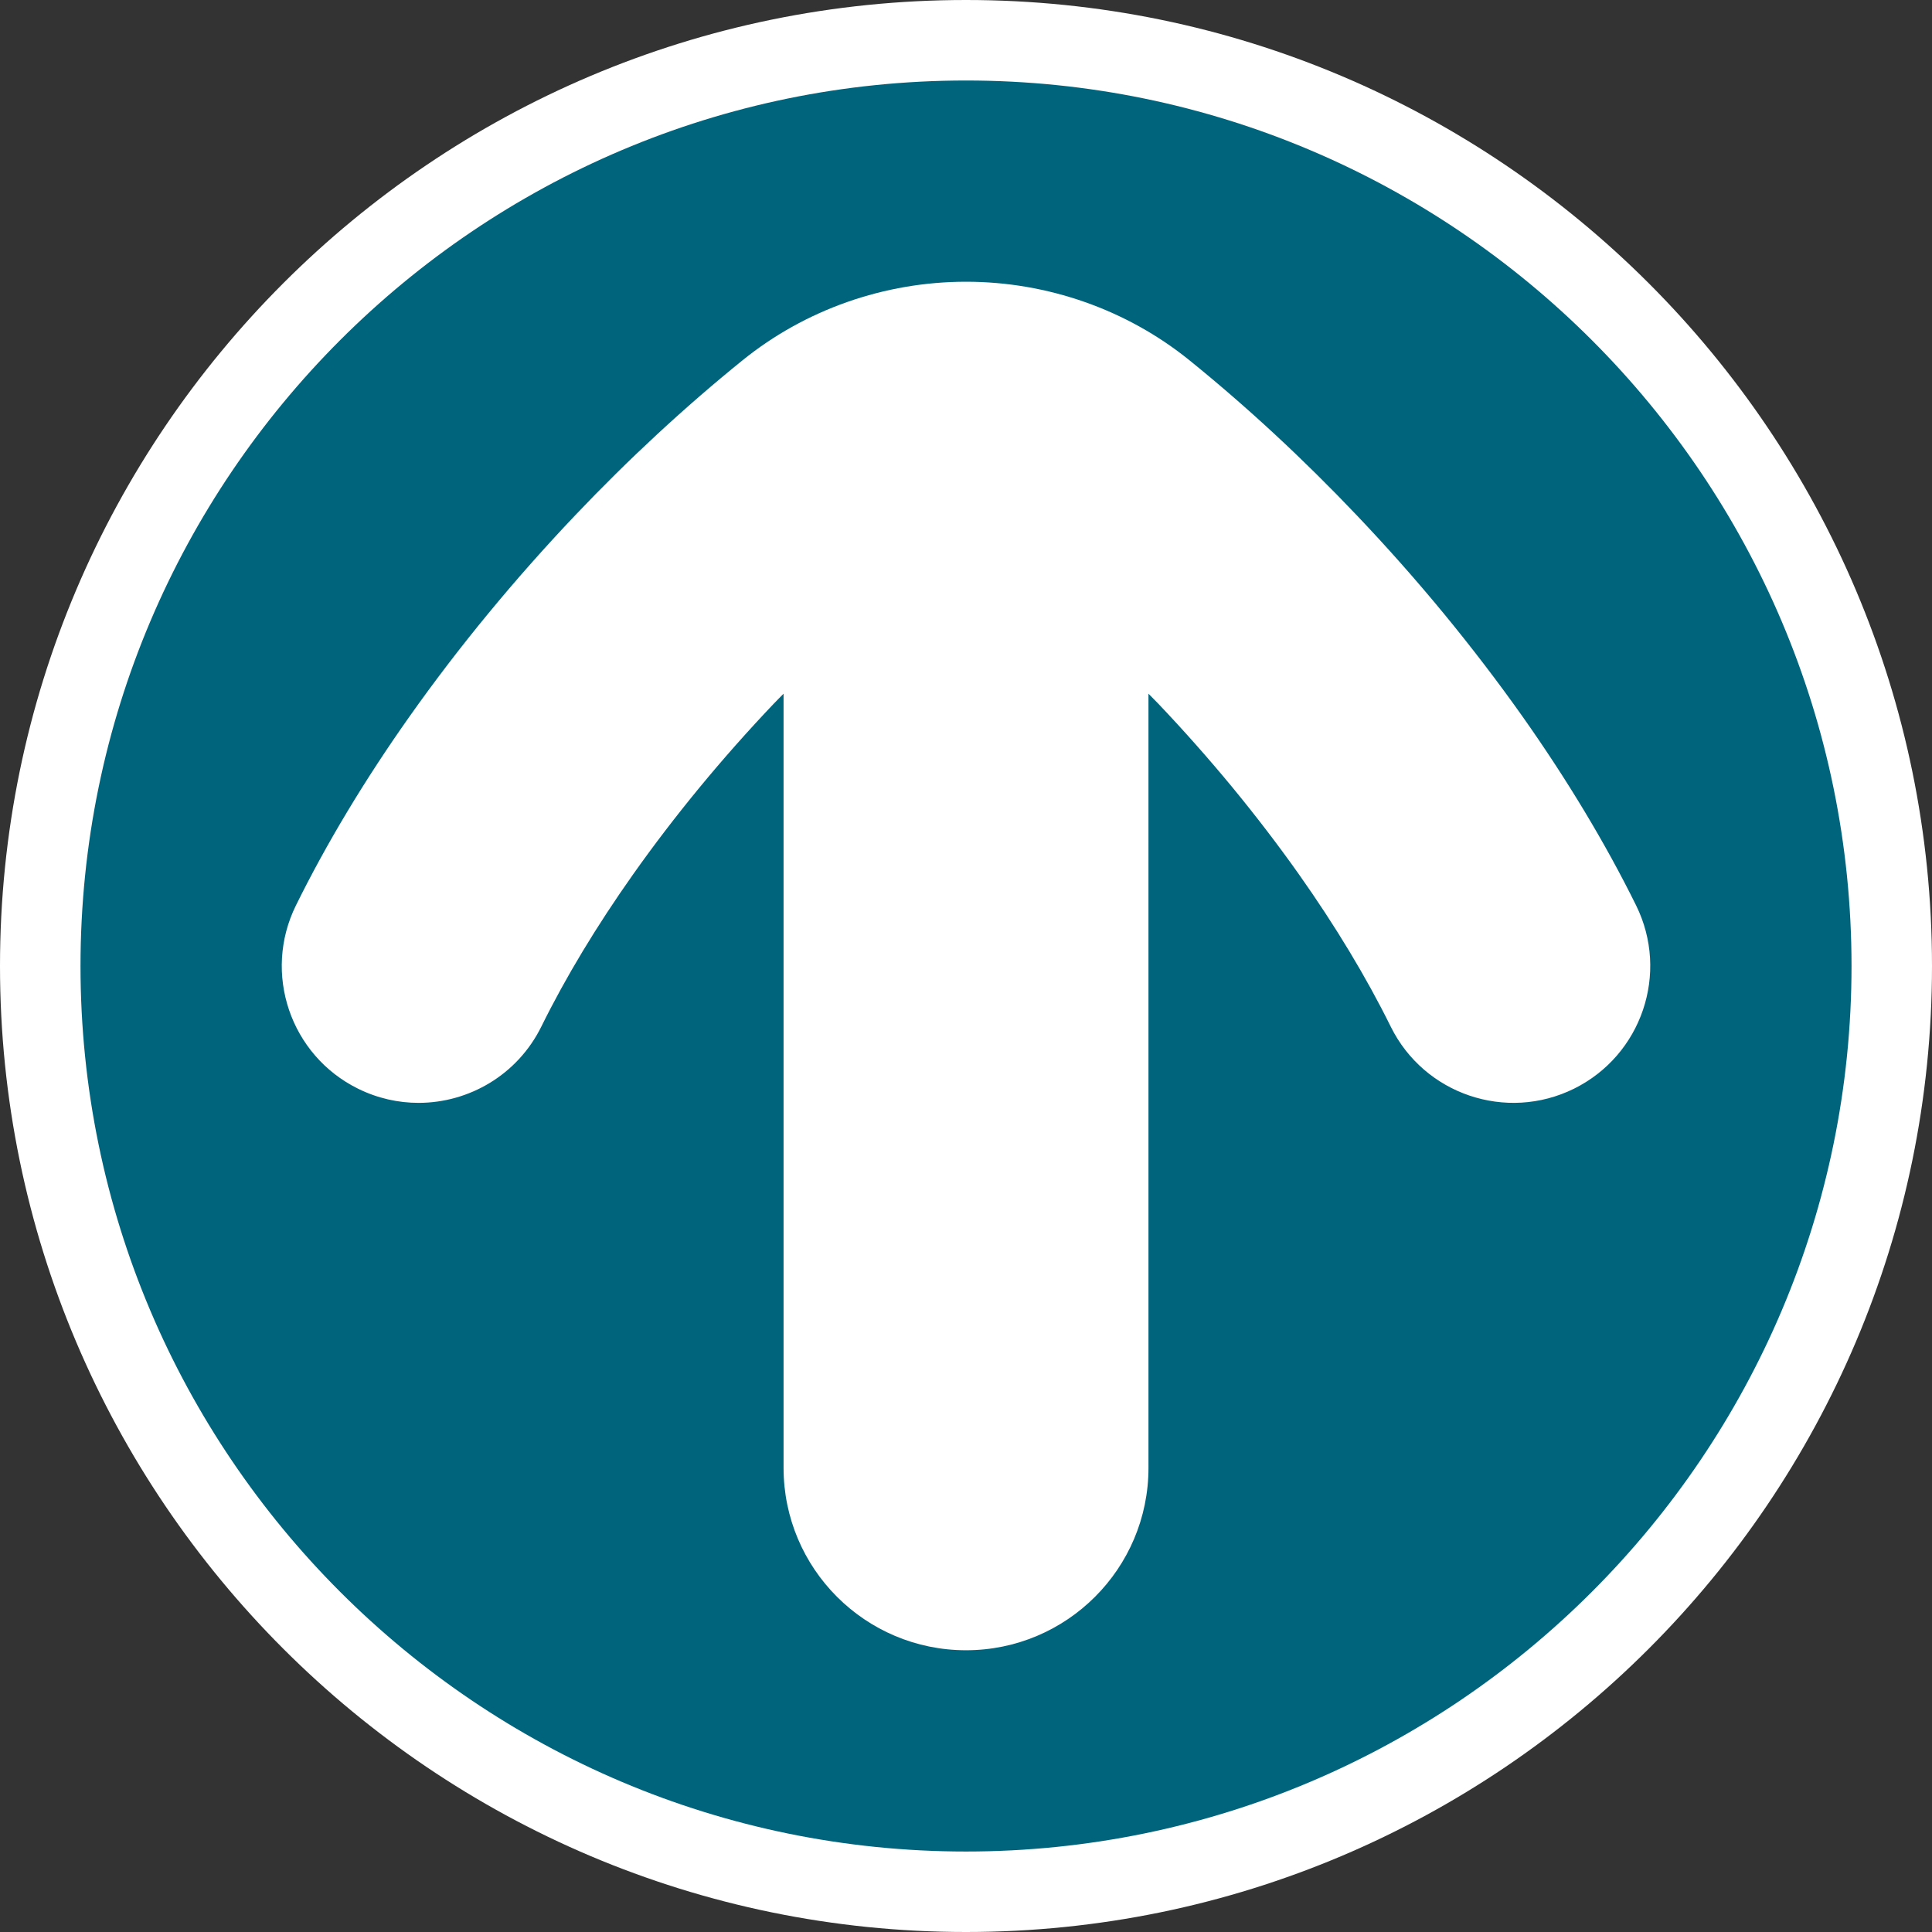 <?xml version="1.0" encoding="utf-8"?>
<!-- Generator: Adobe Illustrator 16.0.0, SVG Export Plug-In . SVG Version: 6.00 Build 0)  -->
<!DOCTYPE svg PUBLIC "-//W3C//DTD SVG 1.1//EN" "http://www.w3.org/Graphics/SVG/1.1/DTD/svg11.dtd">
<svg version="1.1" id="Calque_1" xmlns="http://www.w3.org/2000/svg" xmlns:xlink="http://www.w3.org/1999/xlink" x="0px" y="0px"
	 width="170.079px" height="170.079px" viewBox="0 0 170.079 170.079" enable-background="new 0 0 170.079 170.079"
	 xml:space="preserve">
<rect x="0" y="0" width="170.079" height="170.079" fill="#333333" stroke="none"/>
<path fill="#FFFFFF" d="M85.04,0C38.149,0,0,38.148,0,85.038c0,46.891,38.149,85.041,85.04,85.041
	c46.892,0,85.039-38.15,85.039-85.041C170.079,38.148,131.931,0,85.04,0z"/>
<path fill="#00647D" d="M85.04,7.087c-42.982,0-77.953,34.968-77.953,77.951c0,42.984,34.971,77.956,77.953,77.956
	s77.954-34.972,77.954-77.956C162.994,42.055,128.022,7.087,85.04,7.087z"/>
<path fill="#FFFFFF" d="M144.029,79.702c-2.698-5.461-6.066-11.062-10.013-16.648c-2.142-3.025-4.471-6.071-6.925-9.053
	c-2.422-2.94-4.995-5.845-7.644-8.63c-4.717-4.966-9.675-9.561-14.736-13.654c-5.513-4.458-12.498-6.915-19.671-6.915
	c-7.176,0-14.163,2.458-19.674,6.917c-5.07,4.099-10.027,8.692-14.735,13.648c-2.658,2.799-5.231,5.706-7.638,8.629
	c-2.44,2.959-4.771,6.008-6.929,9.06c-3.95,5.587-7.319,11.189-10.013,16.651c-2.945,5.965-0.497,13.189,5.469,16.134
	c1.715,0.847,3.534,1.247,5.324,1.247c4.441,0,8.714-2.465,10.812-6.718c2.14-4.335,4.858-8.845,8.082-13.404
	c1.815-2.568,3.783-5.139,5.852-7.651c2.053-2.491,4.242-4.964,6.51-7.351c0.289-0.305,0.586-0.595,0.878-0.896v68.145
	c0,8.871,7.191,16.063,16.062,16.063c8.869,0,16.063-7.192,16.063-16.063V61.068c0.293,0.302,0.591,0.593,0.882,0.899
	c2.259,2.377,4.448,4.851,6.511,7.352c2.081,2.529,4.05,5.104,5.847,7.644c3.223,4.561,5.941,9.073,8.084,13.409
	c2.946,5.967,10.172,8.413,16.137,5.469C144.527,92.891,146.974,85.667,144.029,79.702z"/>
</svg>
